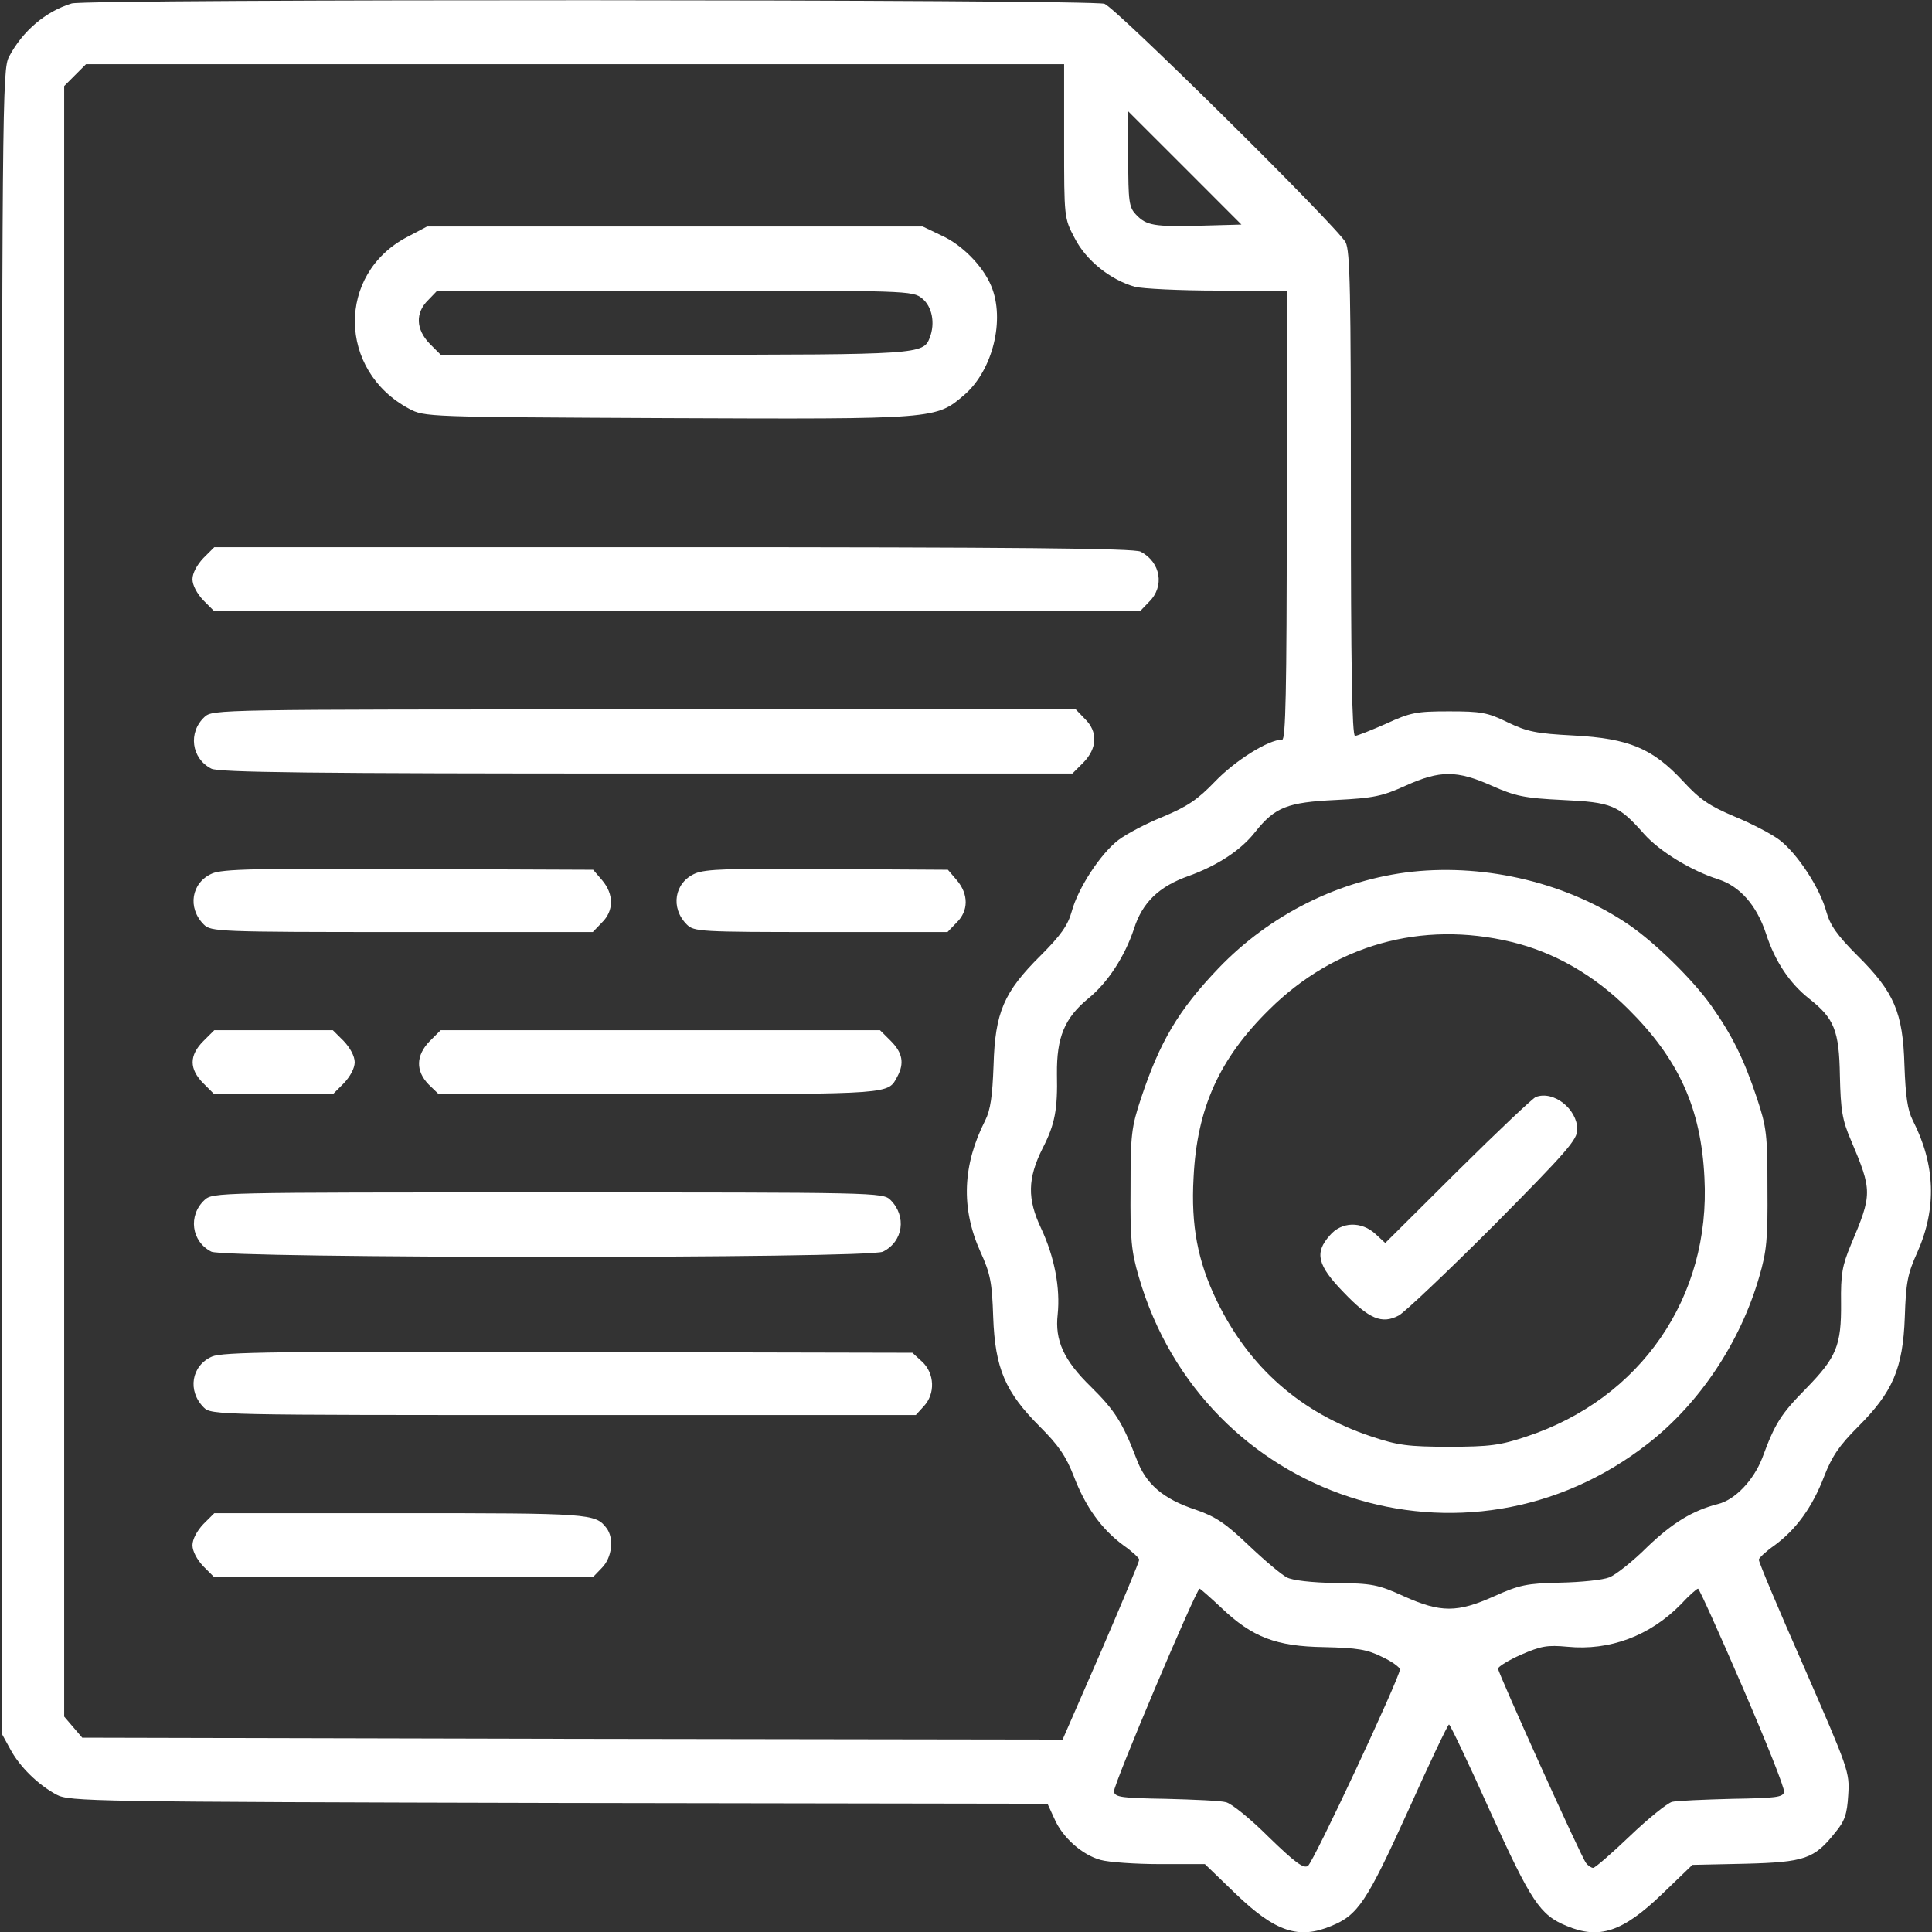 <?xml version="1.0" encoding="UTF-8"?> <svg xmlns="http://www.w3.org/2000/svg" width="42" height="42" viewBox="0 0 42 42" fill="none"><rect x="0" y="0" width="42" height="42" fill="#333333" stroke="none"/> <g clip-path="url(#clip0_1945_1016)"> <path d="M1.559 0.075C0.993 0.247 0.492 0.673 0.197 1.231C0.049 1.51 0.041 2.125 0.041 19.606V37.694L0.221 38.022C0.427 38.408 0.829 38.801 1.23 39.015C1.509 39.162 1.961 39.171 12.149 39.195L22.772 39.212L22.919 39.532C23.092 39.942 23.527 40.327 23.928 40.434C24.101 40.483 24.683 40.524 25.216 40.524H26.193L26.865 41.172C27.727 42.001 28.235 42.165 28.941 41.869C29.523 41.632 29.712 41.344 30.606 39.376C31.073 38.334 31.475 37.489 31.5 37.489C31.525 37.489 31.927 38.334 32.394 39.376C33.288 41.344 33.477 41.632 34.059 41.869C34.765 42.165 35.273 42.001 36.127 41.18L36.791 40.541L37.94 40.516C39.236 40.483 39.441 40.409 39.892 39.843C40.105 39.589 40.154 39.441 40.179 39.023C40.212 38.523 40.187 38.465 39.219 36.242C38.669 34.995 38.227 33.945 38.235 33.904C38.235 33.871 38.391 33.724 38.579 33.593C39.047 33.248 39.4 32.764 39.654 32.099C39.826 31.657 39.982 31.427 40.392 31.017C41.147 30.262 41.368 29.753 41.409 28.63C41.434 27.891 41.467 27.694 41.68 27.227C42.107 26.267 42.074 25.316 41.582 24.356C41.467 24.126 41.426 23.831 41.401 23.158C41.368 22.01 41.18 21.567 40.376 20.771C39.941 20.336 39.785 20.115 39.703 19.819C39.564 19.303 39.072 18.556 38.686 18.261C38.514 18.13 38.071 17.9 37.71 17.752C37.168 17.523 36.955 17.383 36.586 16.981C35.922 16.267 35.413 16.054 34.207 15.989C33.395 15.947 33.198 15.906 32.772 15.701C32.337 15.488 32.197 15.464 31.5 15.464C30.794 15.464 30.663 15.488 30.13 15.734C29.81 15.874 29.507 15.997 29.457 15.997C29.392 15.997 29.367 14.455 29.367 10.747C29.367 6.333 29.351 5.456 29.252 5.267C29.072 4.931 24.273 0.181 24.011 0.083C23.74 -0.016 1.887 -0.024 1.559 0.075ZM23.133 3.069C23.133 4.734 23.133 4.742 23.363 5.177C23.609 5.661 24.142 6.087 24.675 6.235C24.839 6.276 25.651 6.317 26.48 6.317H27.973V11.198C27.973 15.045 27.948 16.079 27.874 16.079C27.571 16.079 26.849 16.538 26.422 16.981C26.037 17.383 25.815 17.531 25.29 17.752C24.921 17.9 24.486 18.13 24.314 18.261C23.928 18.556 23.436 19.303 23.297 19.819C23.215 20.115 23.059 20.336 22.624 20.771C21.82 21.567 21.632 22.01 21.599 23.158C21.574 23.831 21.533 24.126 21.418 24.356C20.926 25.324 20.885 26.259 21.312 27.21C21.533 27.694 21.566 27.883 21.591 28.63C21.632 29.753 21.853 30.262 22.608 31.017C23.018 31.427 23.174 31.657 23.346 32.099C23.6 32.764 23.953 33.248 24.421 33.593C24.609 33.724 24.765 33.871 24.765 33.904C24.773 33.937 24.396 34.831 23.937 35.898L23.1 37.817L12.444 37.801L1.788 37.776L1.591 37.546L1.395 37.317V19.598V1.871L1.632 1.633L1.87 1.395H12.502H23.133V3.069ZM26.11 4.906C25.085 4.931 24.921 4.906 24.691 4.66C24.544 4.504 24.527 4.373 24.527 3.454V2.421L25.758 3.651L26.988 4.882L26.11 4.906ZM32.427 17.08C32.944 17.309 33.132 17.35 33.969 17.391C35.035 17.441 35.183 17.498 35.741 18.13C36.077 18.507 36.758 18.925 37.349 19.114C37.816 19.262 38.185 19.672 38.391 20.295C38.587 20.902 38.907 21.378 39.334 21.714C39.875 22.141 39.982 22.403 39.998 23.388C40.015 24.126 40.048 24.348 40.236 24.782C40.704 25.89 40.704 25.955 40.236 27.063C40.048 27.514 40.015 27.703 40.023 28.326C40.031 29.253 39.925 29.507 39.26 30.188C38.711 30.746 38.587 30.943 38.309 31.698C38.12 32.181 37.718 32.608 37.341 32.698C36.799 32.838 36.364 33.1 35.815 33.625C35.495 33.945 35.118 34.24 34.986 34.29C34.847 34.347 34.371 34.396 33.92 34.405C33.19 34.421 33.034 34.454 32.484 34.7C31.68 35.061 31.32 35.061 30.516 34.7C29.958 34.446 29.827 34.421 29.039 34.413C28.514 34.405 28.087 34.355 27.973 34.29C27.858 34.232 27.489 33.921 27.144 33.593C26.636 33.108 26.422 32.969 25.996 32.821C25.282 32.584 24.905 32.264 24.7 31.698C24.404 30.927 24.232 30.656 23.715 30.147C23.125 29.573 22.928 29.138 22.993 28.572C23.051 28.006 22.928 27.334 22.632 26.702C22.329 26.062 22.337 25.619 22.665 24.963C22.936 24.438 22.993 24.118 22.977 23.347C22.969 22.551 23.141 22.133 23.658 21.706C24.084 21.362 24.453 20.787 24.65 20.197C24.831 19.622 25.192 19.27 25.848 19.04C26.48 18.81 26.988 18.474 27.292 18.08C27.718 17.547 27.989 17.441 29.039 17.391C29.868 17.35 30.048 17.309 30.557 17.08C31.303 16.743 31.672 16.743 32.427 17.08ZM26.553 34.954C27.226 35.594 27.743 35.791 28.785 35.807C29.507 35.824 29.72 35.856 30.048 36.021C30.261 36.119 30.434 36.25 30.434 36.291C30.425 36.48 28.555 40.483 28.432 40.565C28.334 40.623 28.153 40.491 27.579 39.934C27.185 39.54 26.767 39.203 26.652 39.179C26.545 39.146 25.955 39.121 25.348 39.105C24.396 39.089 24.24 39.072 24.216 38.949C24.191 38.826 26.004 34.544 26.078 34.536C26.094 34.536 26.307 34.724 26.553 34.954ZM37.882 36.677C38.391 37.858 38.801 38.875 38.784 38.957C38.76 39.072 38.604 39.089 37.652 39.105C37.045 39.121 36.455 39.146 36.348 39.171C36.241 39.203 35.831 39.532 35.429 39.917C35.035 40.294 34.675 40.606 34.634 40.606C34.593 40.606 34.519 40.557 34.478 40.499C34.371 40.368 32.566 36.365 32.566 36.275C32.566 36.234 32.788 36.094 33.067 35.971C33.502 35.783 33.633 35.758 34.076 35.799C34.995 35.889 35.872 35.561 36.545 34.872C36.717 34.684 36.889 34.536 36.914 34.536C36.939 34.536 37.373 35.496 37.882 36.677Z" fill="white"></path> <path d="M8.851 5.152C7.317 5.956 7.342 8.056 8.892 8.885C9.228 9.065 9.269 9.065 14.511 9.09C20.385 9.114 20.344 9.114 20.967 8.581C21.582 8.048 21.853 6.949 21.549 6.219C21.369 5.784 20.918 5.324 20.467 5.119L20.057 4.923H14.675H9.286L8.851 5.152ZM20.048 6.489C20.262 6.662 20.335 7.023 20.212 7.342C20.073 7.703 19.983 7.712 14.643 7.712H9.581L9.343 7.474C9.04 7.162 9.023 6.801 9.31 6.522L9.507 6.317H14.667C19.77 6.317 19.835 6.317 20.048 6.489Z" fill="white"></path> <path d="M4.421 12.132C4.282 12.28 4.184 12.46 4.184 12.592C4.184 12.723 4.282 12.903 4.421 13.051L4.659 13.289H14.725H24.782L24.979 13.084C25.323 12.748 25.233 12.223 24.798 11.993C24.667 11.919 22.075 11.895 14.643 11.895H4.659L4.421 12.132Z" fill="white"></path> <path d="M4.446 15.586C4.085 15.922 4.159 16.488 4.594 16.71C4.758 16.792 6.759 16.816 14.052 16.816H23.313L23.551 16.578C23.855 16.267 23.871 15.906 23.584 15.627L23.387 15.422H14.003C4.692 15.422 4.627 15.422 4.446 15.586Z" fill="white"></path> <path d="M4.61 18.99C4.159 19.187 4.069 19.737 4.43 20.098C4.586 20.253 4.725 20.262 8.736 20.262H12.887L13.084 20.057C13.347 19.802 13.347 19.441 13.092 19.138L12.895 18.908L8.884 18.892C5.562 18.875 4.832 18.892 4.61 18.99Z" fill="white"></path> <path d="M15.11 18.99C14.659 19.187 14.569 19.737 14.93 20.098C15.086 20.253 15.217 20.262 17.842 20.262H20.598L20.795 20.057C21.058 19.802 21.058 19.441 20.803 19.138L20.606 18.908L17.989 18.892C15.865 18.875 15.332 18.892 15.11 18.99Z" fill="white"></path> <path d="M4.421 22.632C4.11 22.944 4.11 23.239 4.421 23.551L4.659 23.789H5.947H7.235L7.473 23.551C7.612 23.404 7.711 23.223 7.711 23.092C7.711 22.96 7.612 22.78 7.473 22.632L7.235 22.395H5.947H4.659L4.421 22.632Z" fill="white"></path> <path d="M9.343 22.632C9.04 22.944 9.032 23.28 9.319 23.576L9.54 23.789H14.347C19.425 23.781 19.302 23.789 19.507 23.404C19.663 23.116 19.622 22.887 19.368 22.632L19.13 22.395H14.355H9.581L9.343 22.632Z" fill="white"></path> <path d="M4.446 26.087C4.085 26.423 4.159 26.989 4.594 27.21C4.889 27.358 18.892 27.366 19.195 27.21C19.638 26.989 19.712 26.439 19.359 26.087C19.195 25.922 19.056 25.922 11.911 25.922C4.709 25.922 4.627 25.922 4.446 26.087Z" fill="white"></path> <path d="M4.61 29.49C4.159 29.687 4.069 30.237 4.43 30.598C4.594 30.762 4.733 30.762 12.247 30.762H19.909L20.081 30.573C20.336 30.302 20.319 29.859 20.049 29.605L19.835 29.408L12.362 29.392C6.038 29.375 4.84 29.392 4.61 29.49Z" fill="white"></path> <path d="M4.421 33.132C4.282 33.28 4.184 33.461 4.184 33.592C4.184 33.723 4.282 33.904 4.421 34.051L4.659 34.289H8.777H12.887L13.084 34.084C13.306 33.862 13.355 33.436 13.182 33.215C12.944 32.903 12.822 32.895 8.695 32.895H4.659L4.421 33.132Z" fill="white"></path> <path d="M30.704 18.95C29.129 19.122 27.612 19.877 26.488 21.05C25.618 21.96 25.216 22.641 24.806 23.872C24.593 24.512 24.577 24.676 24.577 25.84C24.568 26.931 24.593 27.202 24.757 27.76C26.16 32.6 31.886 34.47 35.831 31.378C36.947 30.508 37.833 29.179 38.243 27.76C38.407 27.202 38.432 26.931 38.423 25.84C38.423 24.676 38.407 24.512 38.194 23.872C37.907 23.01 37.652 22.502 37.201 21.862C36.799 21.296 35.987 20.5 35.413 20.106C34.092 19.204 32.337 18.777 30.704 18.95ZM32.853 20.476C33.781 20.697 34.658 21.198 35.397 21.936C36.496 23.027 36.98 24.093 37.053 25.602C37.193 28.195 35.667 30.41 33.182 31.23C32.616 31.419 32.386 31.451 31.5 31.451C30.614 31.451 30.384 31.419 29.818 31.23C28.284 30.721 27.152 29.729 26.447 28.268C26.037 27.415 25.889 26.644 25.947 25.602C26.02 24.093 26.504 23.018 27.595 21.944C29.015 20.541 30.901 20.008 32.853 20.476Z" fill="white"></path> <path d="M33.387 23.848C33.321 23.872 32.558 24.594 31.689 25.455L30.114 27.022L29.901 26.825C29.597 26.546 29.162 26.555 28.908 26.858C28.572 27.235 28.637 27.506 29.212 28.097C29.761 28.671 30.04 28.794 30.409 28.597C30.532 28.532 31.459 27.654 32.468 26.645C34.068 25.029 34.289 24.775 34.289 24.553C34.289 24.11 33.772 23.7 33.387 23.848Z" fill="white"></path> </g> <defs> <clipPath id="clip0_1945_1016"> <rect width="42" height="42" fill="white"></rect> </clipPath> </defs> </svg> 